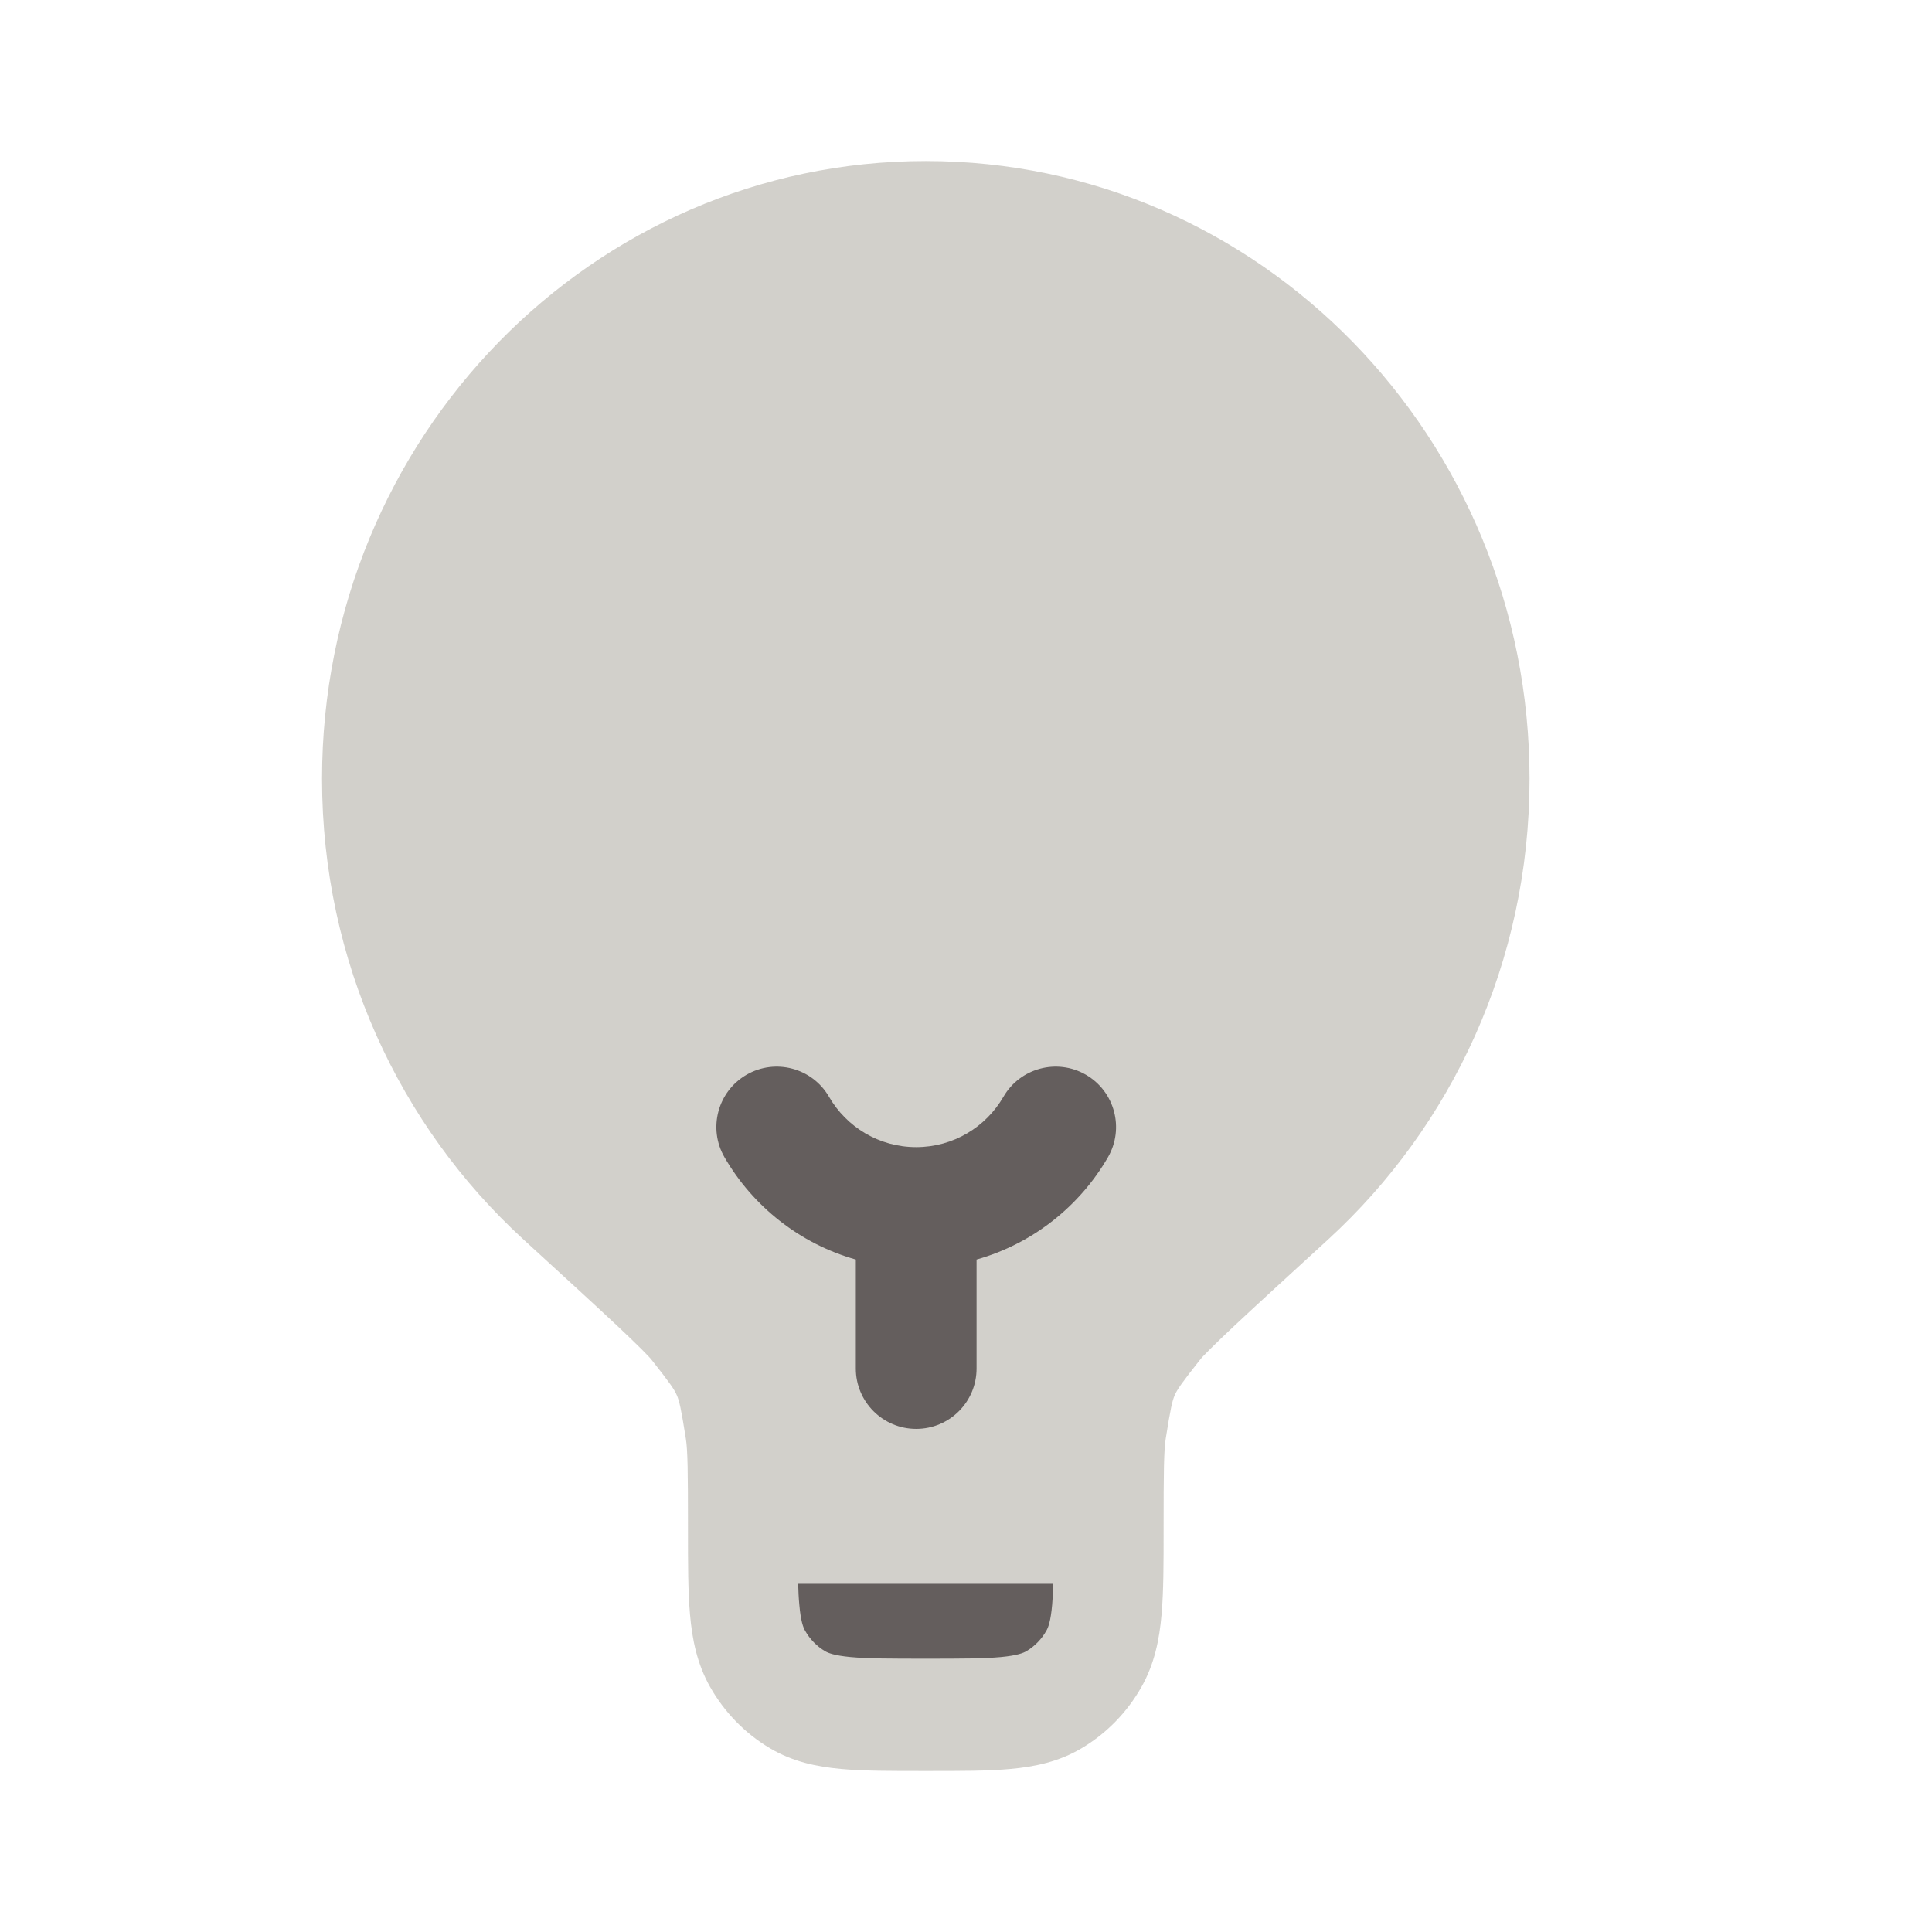 <svg width="32" height="32" viewBox="0 0 32 32" fill="none" xmlns="http://www.w3.org/2000/svg">
<path opacity="0.7" d="M5.334 12.899C5.334 7.248 9.811 2.667 15.334 2.667C20.857 2.667 25.334 7.248 25.334 12.899C25.334 15.929 24.046 18.652 22.003 20.525C21.322 21.149 20.817 21.611 20.459 21.946C20.28 22.114 20.144 22.245 20.043 22.346C19.993 22.396 19.954 22.436 19.925 22.466C19.911 22.482 19.901 22.493 19.893 22.502L19.886 22.51L19.882 22.515C19.566 22.914 19.498 23.016 19.457 23.109C19.417 23.202 19.388 23.323 19.308 23.829C19.277 24.029 19.273 24.371 19.273 25.302V25.342C19.273 25.888 19.273 26.358 19.239 26.744C19.203 27.153 19.123 27.557 18.908 27.938C18.669 28.362 18.324 28.715 17.91 28.959C17.537 29.18 17.142 29.262 16.743 29.299C16.366 29.334 15.906 29.333 15.373 29.333H15.373H15.295H15.295C14.762 29.333 14.302 29.334 13.925 29.299C13.526 29.262 13.131 29.18 12.758 28.959C12.344 28.715 11.999 28.362 11.76 27.938C11.545 27.557 11.465 27.153 11.429 26.744C11.395 26.358 11.395 25.888 11.395 25.342V25.342L11.395 25.302C11.395 24.371 11.391 24.029 11.36 23.829C11.28 23.323 11.251 23.202 11.21 23.109C11.17 23.016 11.102 22.914 10.786 22.515L10.782 22.51L10.775 22.502C10.767 22.493 10.757 22.482 10.742 22.466C10.714 22.436 10.675 22.396 10.625 22.346C10.524 22.245 10.387 22.114 10.209 21.946C9.851 21.611 9.347 21.149 8.665 20.525C6.622 18.652 5.334 15.929 5.334 12.899Z" fill="#C0BCB5"/>
<path d="M13.731 18.166C13.454 17.688 12.843 17.525 12.365 17.801C11.887 18.078 11.723 18.69 12 19.168C12.471 19.982 13.248 20.6 14.175 20.862V22.667C14.175 23.219 14.623 23.667 15.175 23.667C15.728 23.667 16.175 23.219 16.175 22.667V20.862C17.102 20.6 17.88 19.982 18.351 19.168C18.627 18.69 18.464 18.078 17.986 17.801C17.508 17.525 16.896 17.688 16.62 18.166C16.33 18.667 15.791 19 15.175 19C14.56 19 14.021 18.667 13.731 18.166Z" fill="#645E5D"/>
<path d="M13.22 26.233H17.446C17.442 26.362 17.436 26.475 17.427 26.577C17.403 26.856 17.361 26.957 17.332 27.008C17.253 27.149 17.138 27.267 17 27.349C16.95 27.378 16.851 27.42 16.578 27.446C16.293 27.472 15.916 27.473 15.333 27.473C14.75 27.473 14.373 27.472 14.088 27.446C13.815 27.42 13.716 27.378 13.666 27.349C13.528 27.267 13.413 27.149 13.334 27.008C13.305 26.957 13.263 26.856 13.239 26.577C13.229 26.475 13.224 26.362 13.22 26.233Z" fill="#645E5D"/>
</svg>